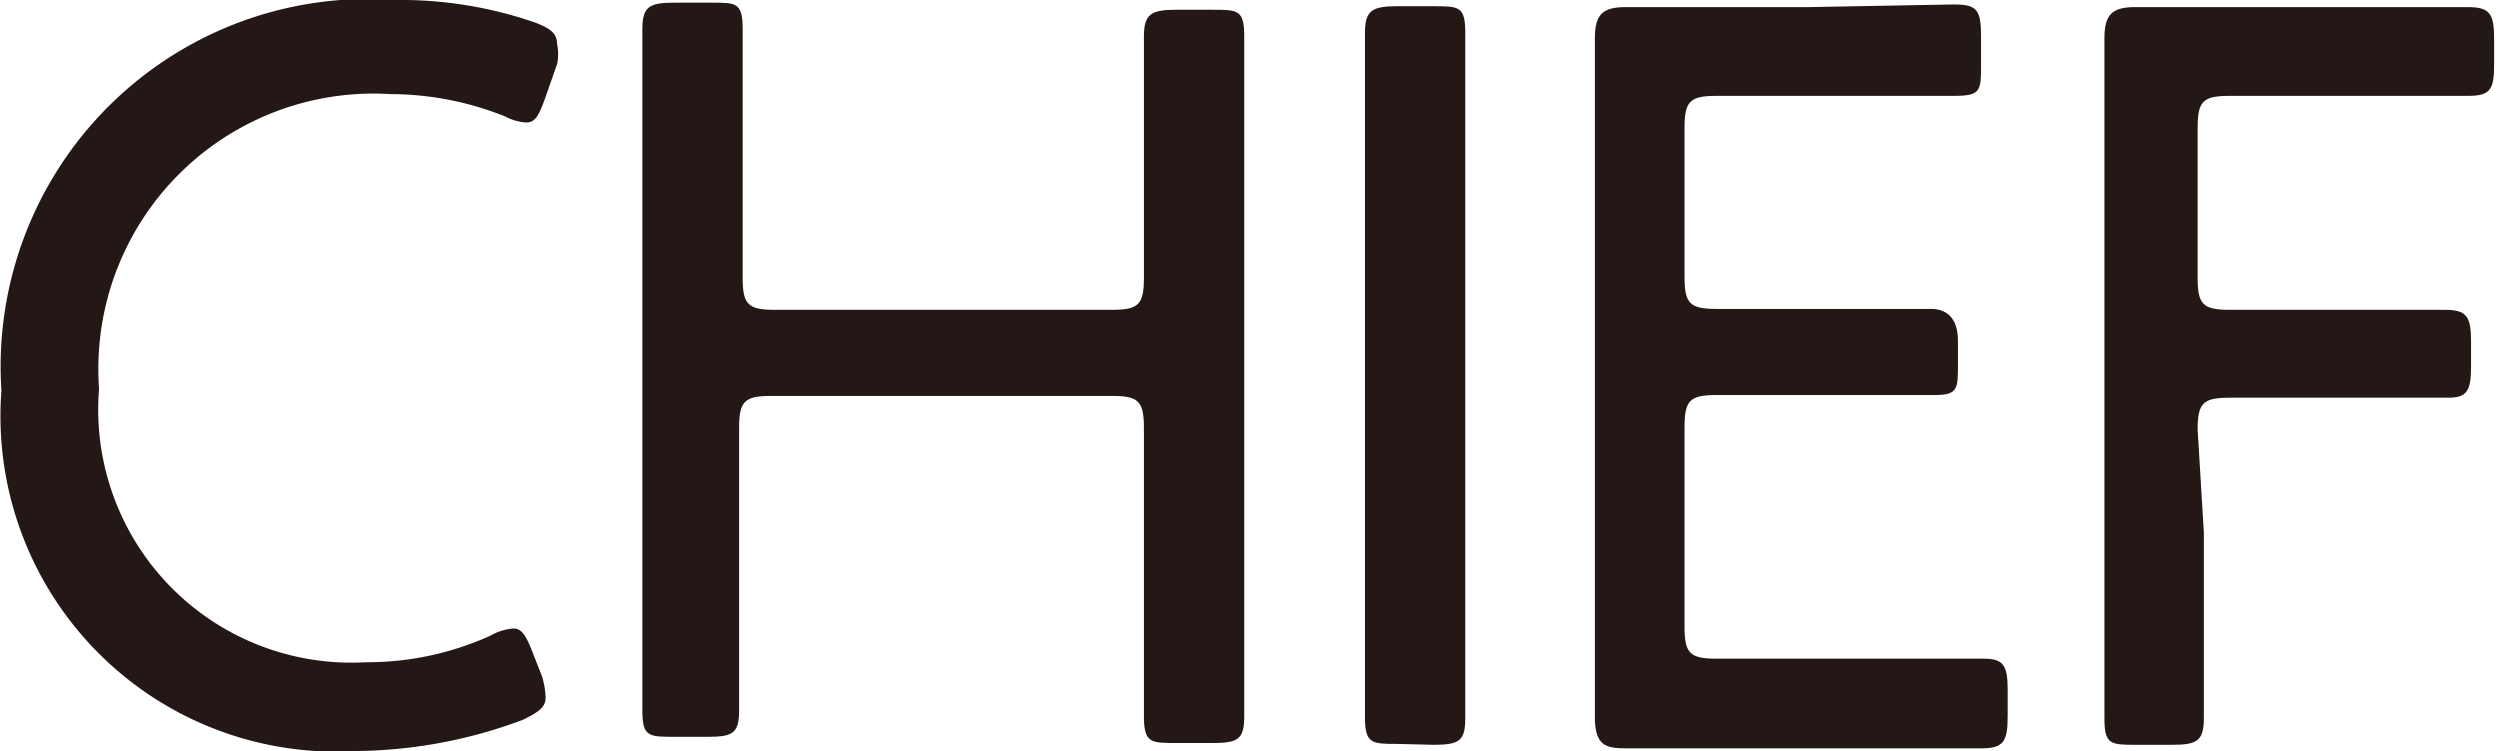 <svg xmlns="http://www.w3.org/2000/svg" width="9.92mm" height="2.98mm" viewBox="0 0 28.13 8.46">
  <defs>
    <style>
      .cls-1 {
        fill: #231815;
      }
    </style>
  </defs>
  <g id="レイヤー_2" data-name="レイヤー 2">
    <g id="dezign">
      <g>
        <path class="cls-1" d="M6.13,7.86c0,.1-.07.16-.26.25A5.46,5.46,0,0,1,4,8.46,3.78,3.78,0,0,1,0,4.4,4.14,4.14,0,0,1,4.44,0,4.62,4.62,0,0,1,6,.25c.19.07.26.13.26.25a.55.55,0,0,1,0,.22l-.14.4c-.07.19-.11.26-.21.26a.6.6,0,0,1-.24-.07,3.49,3.49,0,0,0-1.29-.25A3.1,3.1,0,0,0,1.1,4.38a2.85,2.85,0,0,0,3,3.08,3.37,3.37,0,0,0,1.41-.3.6.6,0,0,1,.26-.08c.09,0,.14.08.21.26l.11.28A.93.93,0,0,1,6.13,7.86Z"/>
        <path class="cls-1" d="M8.31,6c0,.3,0,.68,0,1s0,1,0,1c0,.26-.07.3-.35.3H7.58c-.29,0-.36,0-.36-.3,0-.09,0-.56,0-1s0-.75,0-1V2.47c0-.32,0-.76,0-1.14s0-.87,0-1c0-.25.07-.3.36-.3H8c.28,0,.35,0,.35.3,0,.09,0,.52,0,1s0,.83,0,1.15v.65c0,.3.06.36.36.36h3.8c.3,0,.36-.06.36-.36V2.47c0-.3,0-.68,0-1s0-1,0-1.06c0-.25.08-.3.36-.3h.41c.29,0,.36,0,.36.3,0,.09,0,.55,0,1s0,.76,0,1.07V6c0,.3,0,.7,0,1.07s0,.94,0,1c0,.26-.07.3-.36.3h-.41c-.28,0-.36,0-.36-.3,0-.08,0-.56,0-1s0-.76,0-1.06V4.82c0-.3-.06-.36-.36-.36H8.67c-.3,0-.36.06-.36.36Z"/>
        <path class="cls-1" d="M15.72,8.38c-.28,0-.36,0-.36-.3,0-.08,0-.48,0-.88s0-.88,0-1.21V2.47c0-.36,0-.83,0-1.25s0-.76,0-.85c0-.25.08-.3.36-.3h.41c.29,0,.36,0,.36.3,0,.09,0,.45,0,.88s0,.87,0,1.22V6c0,.34,0,.82,0,1.24s0,.77,0,.85c0,.26-.07.3-.36.3Z"/>
        <path class="cls-1" d="M20.62,7.42l1.71,0c.22,0,.27.07.27.35v.3c0,.29-.05.36-.3.36s-1.11,0-1.68,0h-.77l-1.5,0c-.25,0-.4,0-.4-.35,0-.08,0-1.34,0-2V2.43c0-.7,0-1.95,0-2,0-.27.09-.35.35-.35l1.55,0h.51L22,.05c.26,0,.3.07.3.36V.73c0,.29,0,.35-.3.35s-1.1,0-1.68,0h-1c-.3,0-.36.06-.36.36V3.12c0,.3.06.36.36.36h.75c.56,0,1.52,0,1.67,0s.3.08.3.36V4.1c0,.28,0,.35-.26.35s-1,0-2.46,0c-.3,0-.36.06-.36.36V7.06c0,.3.06.36.36.36Z"/>
        <path class="cls-1" d="M24.81,6c0,.32,0,.76,0,1.16s0,.85,0,.93c0,.26-.08.3-.36.3h-.4c-.29,0-.36,0-.36-.3,0-.08,0-.45,0-.9s0-.86,0-1.19V2.43c0-.7,0-1.95,0-2,0-.27.09-.35.35-.35l1.55,0h.51l1.68,0c.25,0,.3.07.3.36V.73c0,.29-.05.35-.3.35s-1.1,0-1.68,0h-1c-.3,0-.36.06-.36.36V3.13c0,.3.06.36.36.36h.74l1.68,0c.25,0,.3.07.3.36v.28c0,.28-.05.35-.26.35l-1.72,0h-.74c-.3,0-.36.06-.36.36Z"/>
      </g>
    </g>
  </g>
</svg>
